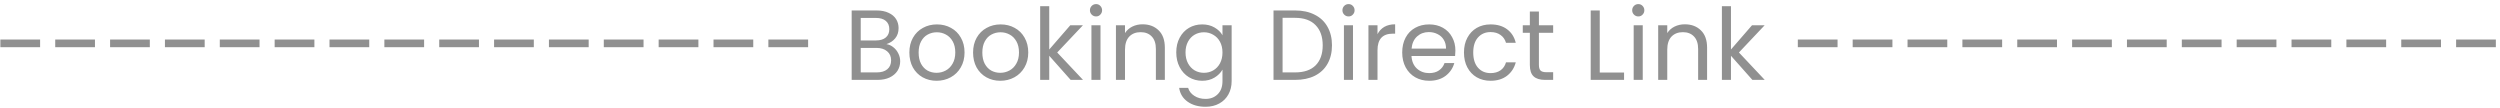 <svg width="462" height="20" viewBox="0 0 462 20" fill="none" xmlns="http://www.w3.org/2000/svg">
<path d="M7.412 7.307V8.725H0.068V7.307H7.412ZM17.549 7.307V8.725H10.205V7.307H17.549ZM27.687 7.307V8.725H20.343V7.307H27.687ZM37.825 7.307V8.725H30.48V7.307H37.825ZM47.962 7.307V8.725H40.618V7.307H47.962ZM58.1 7.307V8.725H50.756V7.307H58.1ZM68.237 7.307V8.725H60.893V7.307H68.237ZM78.375 7.307V8.725H71.031V7.307H78.375ZM88.513 7.307V8.725H81.169V7.307H88.513ZM98.65 7.307V8.725H91.306V7.307H98.65ZM108.788 7.307V8.725H101.444V7.307H108.788ZM118.926 7.307V8.725H111.582V7.307H118.926ZM129.063 7.307V8.725H121.719V7.307H129.063ZM139.201 7.307V8.725H131.857V7.307H139.201ZM149.339 7.307V8.725H141.995V7.307H149.339ZM163.813 8.154C164.279 8.228 164.702 8.418 165.083 8.725C165.475 9.031 165.782 9.412 166.003 9.866C166.236 10.32 166.353 10.804 166.353 11.32C166.353 11.97 166.187 12.559 165.856 13.087C165.524 13.602 165.04 14.013 164.402 14.32C163.776 14.614 163.034 14.762 162.175 14.762H157.389V1.933H161.991C162.862 1.933 163.604 2.08 164.218 2.375C164.831 2.657 165.291 3.043 165.598 3.534C165.905 4.025 166.058 4.577 166.058 5.191C166.058 5.951 165.85 6.583 165.432 7.086C165.027 7.577 164.488 7.933 163.813 8.154ZM159.064 7.473H161.88C162.665 7.473 163.273 7.289 163.702 6.921C164.132 6.553 164.346 6.043 164.346 5.393C164.346 4.743 164.132 4.234 163.702 3.865C163.273 3.497 162.653 3.313 161.843 3.313H159.064V7.473ZM162.027 13.381C162.862 13.381 163.512 13.185 163.978 12.792C164.445 12.4 164.678 11.854 164.678 11.154C164.678 10.443 164.432 9.884 163.942 9.479C163.451 9.062 162.794 8.853 161.972 8.853H159.064V13.381H162.027ZM173.076 14.927C172.131 14.927 171.272 14.713 170.499 14.283C169.738 13.854 169.137 13.246 168.695 12.461C168.266 11.663 168.051 10.743 168.051 9.7C168.051 8.669 168.272 7.761 168.714 6.976C169.168 6.178 169.781 5.571 170.554 5.154C171.327 4.724 172.193 4.51 173.15 4.51C174.107 4.51 174.972 4.724 175.745 5.154C176.518 5.571 177.125 6.172 177.567 6.958C178.021 7.743 178.248 8.657 178.248 9.7C178.248 10.743 178.015 11.663 177.549 12.461C177.095 13.246 176.475 13.854 175.69 14.283C174.904 14.713 174.033 14.927 173.076 14.927ZM173.076 13.455C173.677 13.455 174.242 13.314 174.769 13.032C175.297 12.749 175.72 12.326 176.039 11.762C176.371 11.197 176.536 10.51 176.536 9.7C176.536 8.89 176.377 8.203 176.058 7.639C175.739 7.074 175.322 6.657 174.806 6.387C174.291 6.105 173.733 5.964 173.131 5.964C172.518 5.964 171.953 6.105 171.438 6.387C170.935 6.657 170.53 7.074 170.223 7.639C169.916 8.203 169.763 8.89 169.763 9.7C169.763 10.522 169.91 11.216 170.205 11.78C170.511 12.344 170.916 12.768 171.42 13.05C171.923 13.32 172.475 13.455 173.076 13.455ZM184.849 14.927C183.905 14.927 183.046 14.713 182.273 14.283C181.512 13.854 180.911 13.246 180.469 12.461C180.039 11.663 179.825 10.743 179.825 9.7C179.825 8.669 180.045 7.761 180.487 6.976C180.941 6.178 181.555 5.571 182.328 5.154C183.101 4.724 183.966 4.51 184.923 4.51C185.88 4.51 186.745 4.724 187.518 5.154C188.291 5.571 188.899 6.172 189.34 6.958C189.794 7.743 190.021 8.657 190.021 9.7C190.021 10.743 189.788 11.663 189.322 12.461C188.868 13.246 188.248 13.854 187.463 14.283C186.678 14.713 185.806 14.927 184.849 14.927ZM184.849 13.455C185.451 13.455 186.015 13.314 186.543 13.032C187.07 12.749 187.494 12.326 187.813 11.762C188.144 11.197 188.31 10.51 188.31 9.7C188.31 8.89 188.15 8.203 187.831 7.639C187.512 7.074 187.095 6.657 186.58 6.387C186.064 6.105 185.506 5.964 184.905 5.964C184.291 5.964 183.727 6.105 183.211 6.387C182.708 6.657 182.303 7.074 181.996 7.639C181.69 8.203 181.536 8.89 181.536 9.7C181.536 10.522 181.684 11.216 181.978 11.78C182.285 12.344 182.69 12.768 183.193 13.05C183.696 13.32 184.248 13.455 184.849 13.455ZM197.856 14.762L193.899 10.307V14.762H192.224V1.141H193.899V9.148L197.782 4.675H200.12L195.371 9.7L200.138 14.762H197.856ZM202.561 3.037C202.242 3.037 201.972 2.927 201.752 2.706C201.531 2.485 201.42 2.215 201.42 1.896C201.42 1.577 201.531 1.307 201.752 1.086C201.972 0.865 202.242 0.755 202.561 0.755C202.868 0.755 203.126 0.865 203.334 1.086C203.555 1.307 203.666 1.577 203.666 1.896C203.666 2.215 203.555 2.485 203.334 2.706C203.126 2.927 202.868 3.037 202.561 3.037ZM203.371 4.675V14.762H201.696V4.675H203.371ZM211.14 4.491C212.367 4.491 213.361 4.865 214.122 5.614C214.883 6.35 215.263 7.418 215.263 8.817V14.762H213.607V9.056C213.607 8.05 213.355 7.283 212.852 6.755C212.349 6.215 211.662 5.945 210.791 5.945C209.907 5.945 209.202 6.221 208.674 6.774C208.159 7.326 207.901 8.129 207.901 9.185V14.762H206.226V4.675H207.901V6.111C208.232 5.596 208.68 5.197 209.244 4.915C209.821 4.632 210.453 4.491 211.14 4.491ZM222.159 4.51C223.03 4.51 223.791 4.7 224.441 5.08C225.104 5.461 225.595 5.939 225.914 6.516V4.675H227.607V14.983C227.607 15.903 227.411 16.719 227.018 17.431C226.625 18.154 226.061 18.719 225.325 19.124C224.601 19.529 223.754 19.731 222.785 19.731C221.46 19.731 220.355 19.418 219.472 18.793C218.588 18.167 218.067 17.314 217.907 16.234H219.564C219.748 16.848 220.128 17.339 220.705 17.707C221.282 18.087 221.975 18.277 222.785 18.277C223.705 18.277 224.454 17.989 225.03 17.412C225.619 16.835 225.914 16.026 225.914 14.983V12.866C225.582 13.455 225.092 13.946 224.441 14.338C223.791 14.731 223.03 14.927 222.159 14.927C221.263 14.927 220.447 14.707 219.711 14.265C218.987 13.823 218.416 13.203 217.999 12.406C217.582 11.608 217.373 10.7 217.373 9.682C217.373 8.651 217.582 7.749 217.999 6.976C218.416 6.191 218.987 5.583 219.711 5.154C220.447 4.724 221.263 4.51 222.159 4.51ZM225.914 9.7C225.914 8.939 225.76 8.277 225.454 7.712C225.147 7.148 224.73 6.718 224.202 6.424C223.687 6.117 223.116 5.964 222.49 5.964C221.864 5.964 221.294 6.111 220.779 6.405C220.263 6.7 219.852 7.129 219.545 7.694C219.239 8.258 219.085 8.921 219.085 9.682C219.085 10.455 219.239 11.13 219.545 11.706C219.852 12.271 220.263 12.706 220.779 13.013C221.294 13.308 221.864 13.455 222.49 13.455C223.116 13.455 223.687 13.308 224.202 13.013C224.73 12.706 225.147 12.271 225.454 11.706C225.76 11.13 225.914 10.461 225.914 9.7ZM239.339 1.933C240.738 1.933 241.946 2.197 242.965 2.724C243.995 3.24 244.781 3.982 245.321 4.951C245.873 5.921 246.149 7.062 246.149 8.375C246.149 9.688 245.873 10.829 245.321 11.798C244.781 12.755 243.995 13.492 242.965 14.007C241.946 14.51 240.738 14.762 239.339 14.762H235.345V1.933H239.339ZM239.339 13.381C240.995 13.381 242.259 12.946 243.13 12.075C244.002 11.191 244.437 9.958 244.437 8.375C244.437 6.78 243.995 5.534 243.112 4.638C242.241 3.743 240.983 3.295 239.339 3.295H237.02V13.381H239.339ZM249.223 3.037C248.904 3.037 248.634 2.927 248.413 2.706C248.193 2.485 248.082 2.215 248.082 1.896C248.082 1.577 248.193 1.307 248.413 1.086C248.634 0.865 248.904 0.755 249.223 0.755C249.53 0.755 249.788 0.865 249.996 1.086C250.217 1.307 250.328 1.577 250.328 1.896C250.328 2.215 250.217 2.485 249.996 2.706C249.788 2.927 249.53 3.037 249.223 3.037ZM250.033 4.675V14.762H248.358V4.675H250.033ZM254.563 6.313C254.857 5.737 255.274 5.289 255.814 4.97C256.367 4.651 257.035 4.491 257.821 4.491V6.221H257.379C255.501 6.221 254.563 7.24 254.563 9.277V14.762H252.888V4.675H254.563V6.313ZM268.957 9.332C268.957 9.651 268.939 9.988 268.902 10.344H260.84C260.901 11.338 261.239 12.117 261.852 12.682C262.478 13.234 263.233 13.51 264.116 13.51C264.84 13.51 265.442 13.345 265.92 13.013C266.411 12.67 266.755 12.216 266.951 11.651H268.755C268.485 12.62 267.945 13.412 267.135 14.025C266.325 14.627 265.319 14.927 264.116 14.927C263.159 14.927 262.3 14.713 261.539 14.283C260.791 13.854 260.202 13.246 259.773 12.461C259.343 11.663 259.128 10.743 259.128 9.7C259.128 8.657 259.337 7.743 259.754 6.958C260.171 6.172 260.754 5.571 261.503 5.154C262.263 4.724 263.135 4.51 264.116 4.51C265.073 4.51 265.92 4.718 266.656 5.135C267.393 5.553 267.957 6.129 268.35 6.866C268.755 7.59 268.957 8.412 268.957 9.332ZM267.227 8.982C267.227 8.344 267.086 7.798 266.804 7.344C266.521 6.878 266.135 6.528 265.644 6.295C265.165 6.05 264.632 5.927 264.043 5.927C263.196 5.927 262.472 6.197 261.871 6.737C261.282 7.277 260.944 8.025 260.858 8.982H267.227ZM270.542 9.7C270.542 8.657 270.751 7.749 271.168 6.976C271.585 6.191 272.162 5.583 272.898 5.154C273.647 4.724 274.499 4.51 275.457 4.51C276.696 4.51 277.714 4.81 278.512 5.412C279.322 6.013 279.856 6.847 280.113 7.915H278.309C278.138 7.301 277.8 6.816 277.297 6.461C276.806 6.105 276.193 5.927 275.457 5.927C274.499 5.927 273.726 6.258 273.137 6.921C272.548 7.571 272.254 8.498 272.254 9.7C272.254 10.915 272.548 11.854 273.137 12.516C273.726 13.179 274.499 13.51 275.457 13.51C276.193 13.51 276.806 13.338 277.297 12.995C277.788 12.651 278.125 12.16 278.309 11.522H280.113C279.843 12.553 279.303 13.381 278.493 14.007C277.684 14.621 276.671 14.927 275.457 14.927C274.499 14.927 273.647 14.713 272.898 14.283C272.162 13.854 271.585 13.246 271.168 12.461C270.751 11.676 270.542 10.755 270.542 9.7ZM284.391 6.056V12.001C284.391 12.492 284.495 12.841 284.704 13.05C284.913 13.246 285.275 13.345 285.79 13.345H287.023V14.762H285.514C284.581 14.762 283.882 14.547 283.416 14.117C282.949 13.688 282.716 12.982 282.716 12.001V6.056H281.409V4.675H282.716V2.135H284.391V4.675H287.023V6.056H284.391ZM295.635 13.4H300.126V14.762H293.96V1.933H295.635V13.4ZM302.769 3.037C302.45 3.037 302.18 2.927 301.96 2.706C301.739 2.485 301.628 2.215 301.628 1.896C301.628 1.577 301.739 1.307 301.96 1.086C302.18 0.865 302.45 0.755 302.769 0.755C303.076 0.755 303.334 0.865 303.543 1.086C303.763 1.307 303.874 1.577 303.874 1.896C303.874 2.215 303.763 2.485 303.543 2.706C303.334 2.927 303.076 3.037 302.769 3.037ZM303.579 4.675V14.762H301.904V4.675H303.579ZM311.348 4.491C312.575 4.491 313.569 4.865 314.33 5.614C315.091 6.35 315.471 7.418 315.471 8.817V14.762H313.815V9.056C313.815 8.05 313.563 7.283 313.06 6.755C312.557 6.215 311.87 5.945 310.999 5.945C310.115 5.945 309.41 6.221 308.882 6.774C308.367 7.326 308.109 8.129 308.109 9.185V14.762H306.434V4.675H308.109V6.111C308.44 5.596 308.888 5.197 309.453 4.915C310.029 4.632 310.661 4.491 311.348 4.491ZM323.84 14.762L319.882 10.307V14.762H318.207V1.141H319.882V9.148L323.766 4.675H326.103L321.355 9.7L326.122 14.762H323.84ZM339.581 7.307V8.725H332.237V7.307H339.581ZM349.719 7.307V8.725H342.375V7.307H349.719ZM359.857 7.307V8.725H352.513V7.307H359.857ZM369.994 7.307V8.725H362.65V7.307H369.994ZM380.132 7.307V8.725H372.788V7.307H380.132ZM390.269 7.307V8.725H382.926V7.307H390.269ZM400.407 7.307V8.725H393.063V7.307H400.407ZM410.545 7.307V8.725H403.201V7.307H410.545ZM420.682 7.307V8.725H413.338V7.307H420.682ZM430.82 7.307V8.725H423.476V7.307H430.82ZM440.958 7.307V8.725H433.614V7.307H440.958ZM451.095 7.307V8.725H443.751V7.307H451.095ZM461.233 7.307V8.725H453.889V7.307H461.233Z" fill="#909090"/>
</svg>
